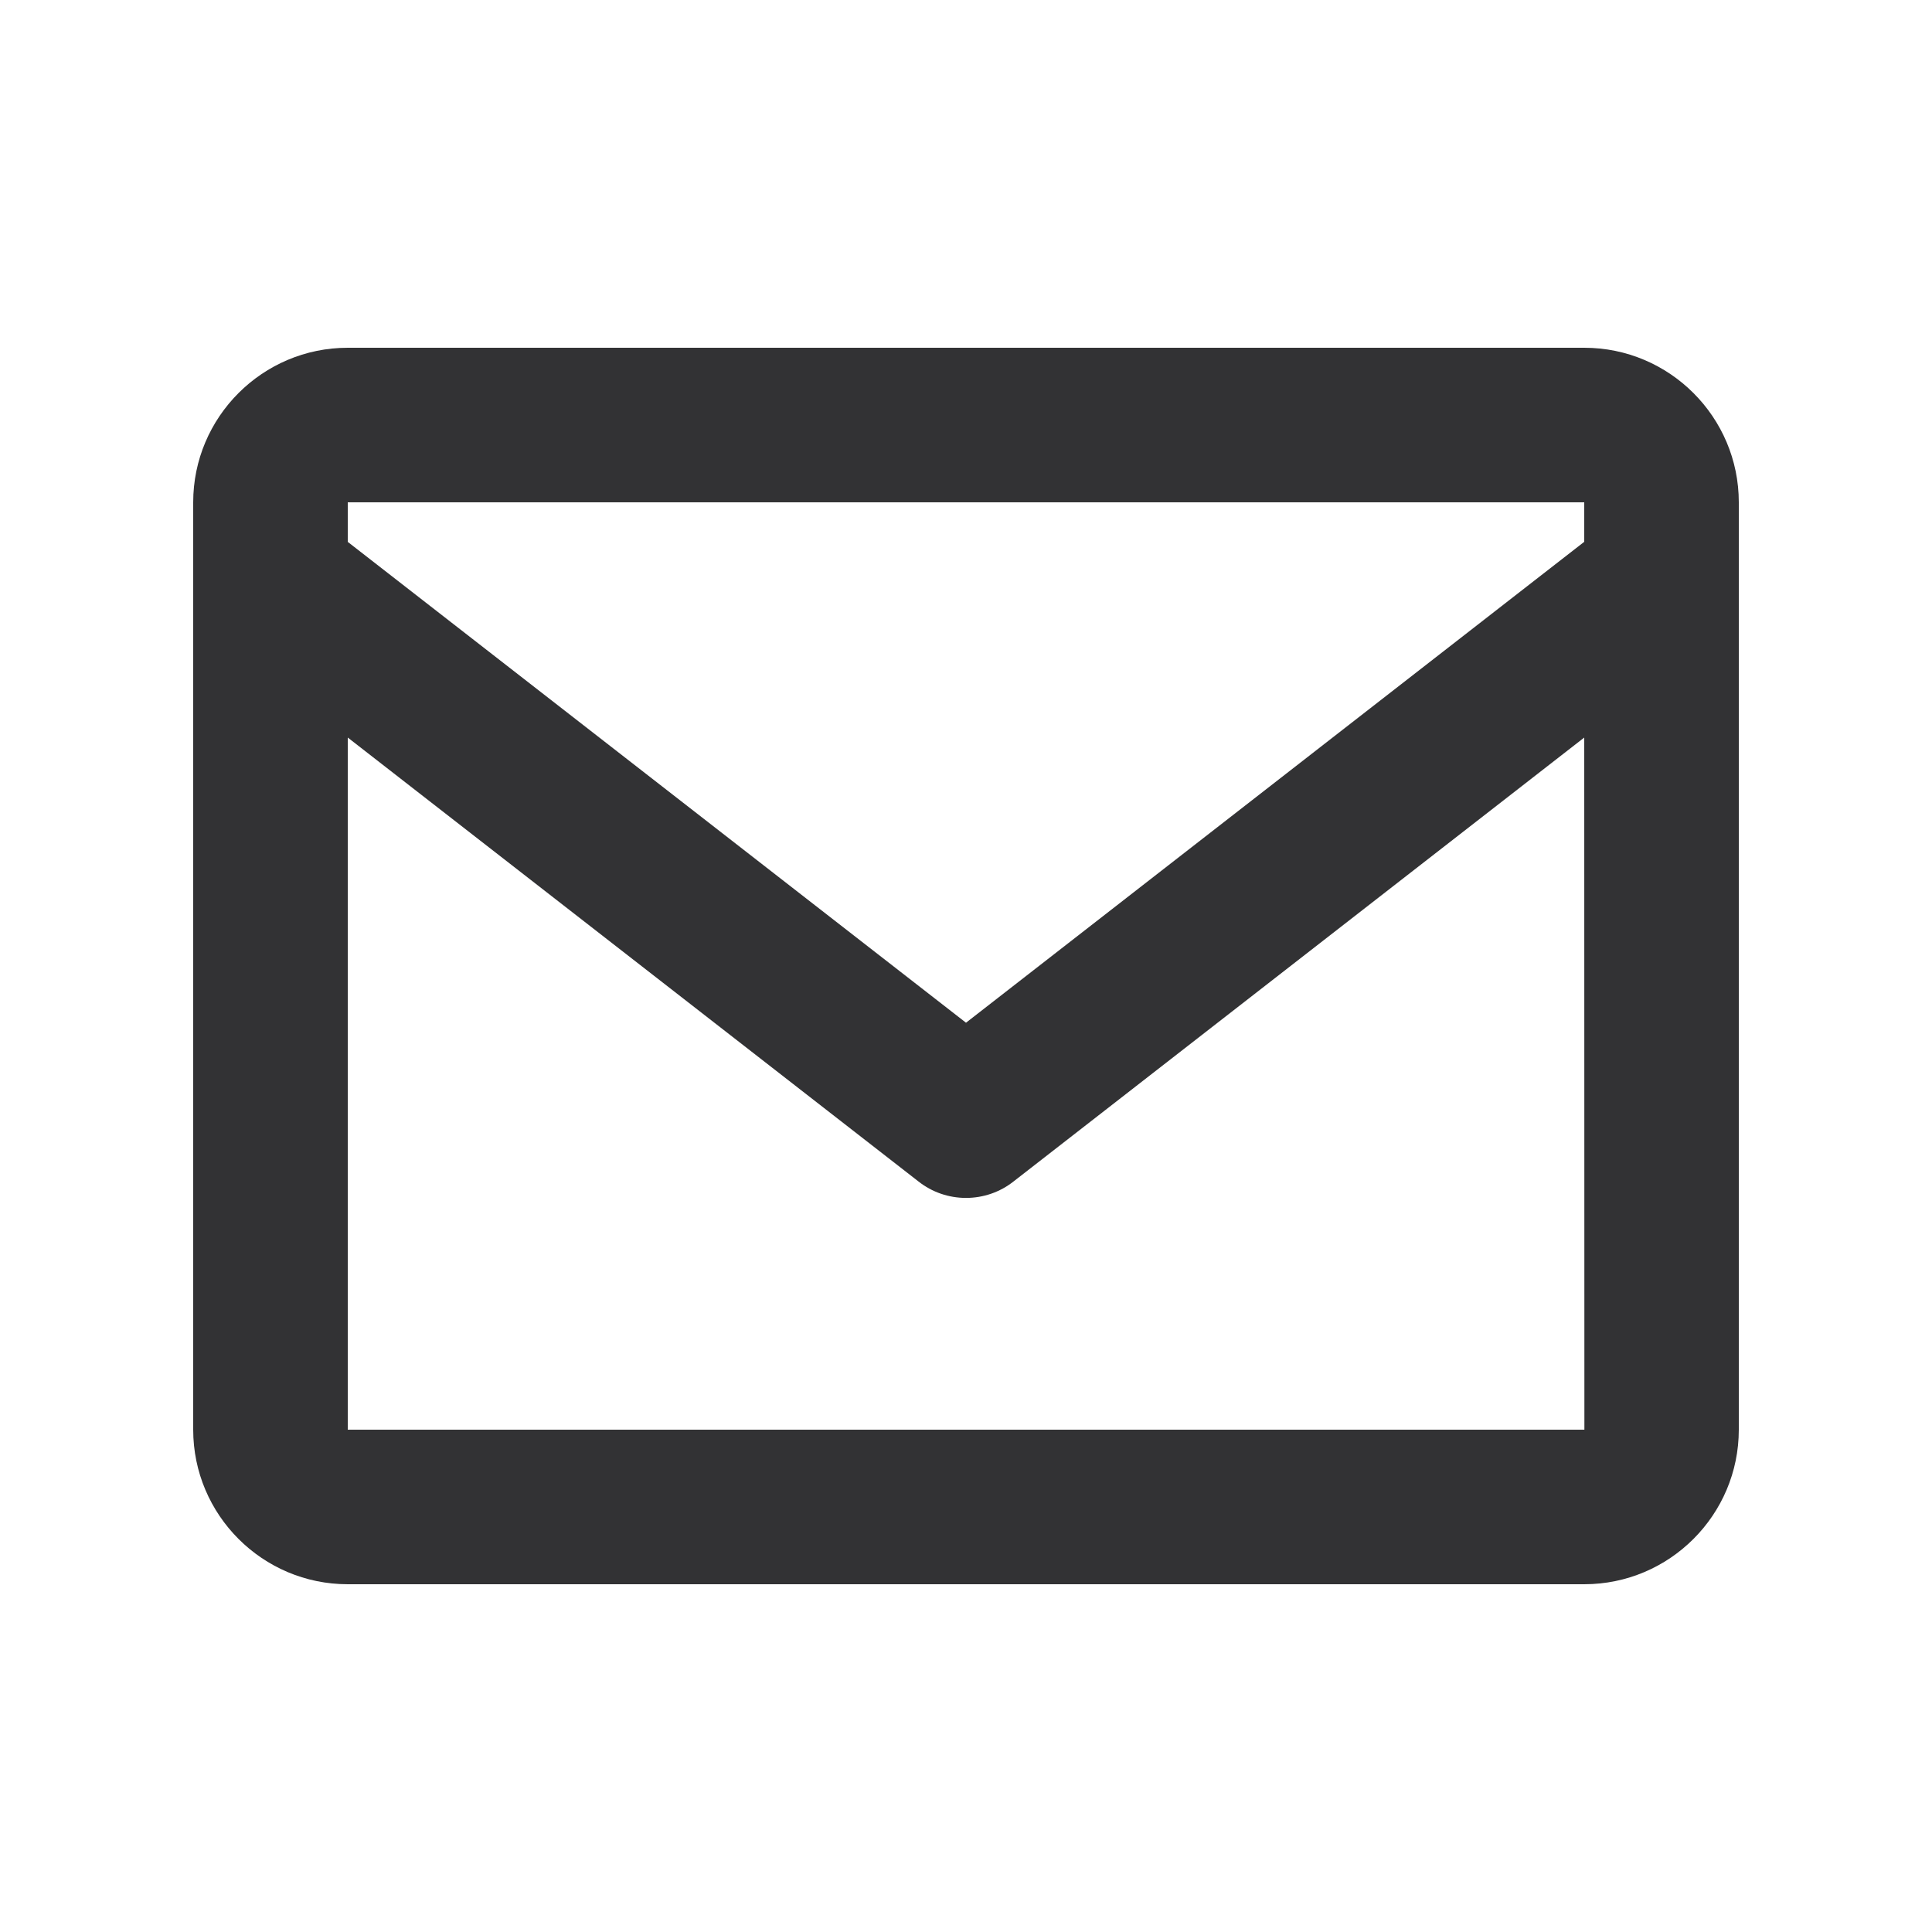 <?xml version="1.0" encoding="UTF-8" standalone="no"?> <svg xmlns:inkscape="http://www.inkscape.org/namespaces/inkscape" xmlns:sodipodi="http://sodipodi.sourceforge.net/DTD/sodipodi-0.dtd" xmlns="http://www.w3.org/2000/svg" xmlns:svg="http://www.w3.org/2000/svg" width="25" height="25" viewBox="0 0 25 25" fill="none" version="1.1" id="svg1"><defs id="defs1"></defs><path d="M20.5 4.5H4.5C3.397 4.5 2.5 5.397 2.5 6.5V18.5C2.5 19.603 3.397 20.5 4.5 20.5H20.5C21.603 20.5 22.5 19.603 22.5 18.5V6.5C22.5 5.397 21.603 4.5 20.5 4.5ZM20.5 6.5V7.011L12.5 13.234L4.5 7.012V6.5H20.5ZM4.5 18.5V9.544L11.886 15.289C12.061 15.427 12.277 15.501 12.5 15.501C12.723 15.501 12.939 15.427 13.114 15.289L20.5 9.544L20.502 18.5H4.5Z" fill="#323234" id="path1"></path></svg> 